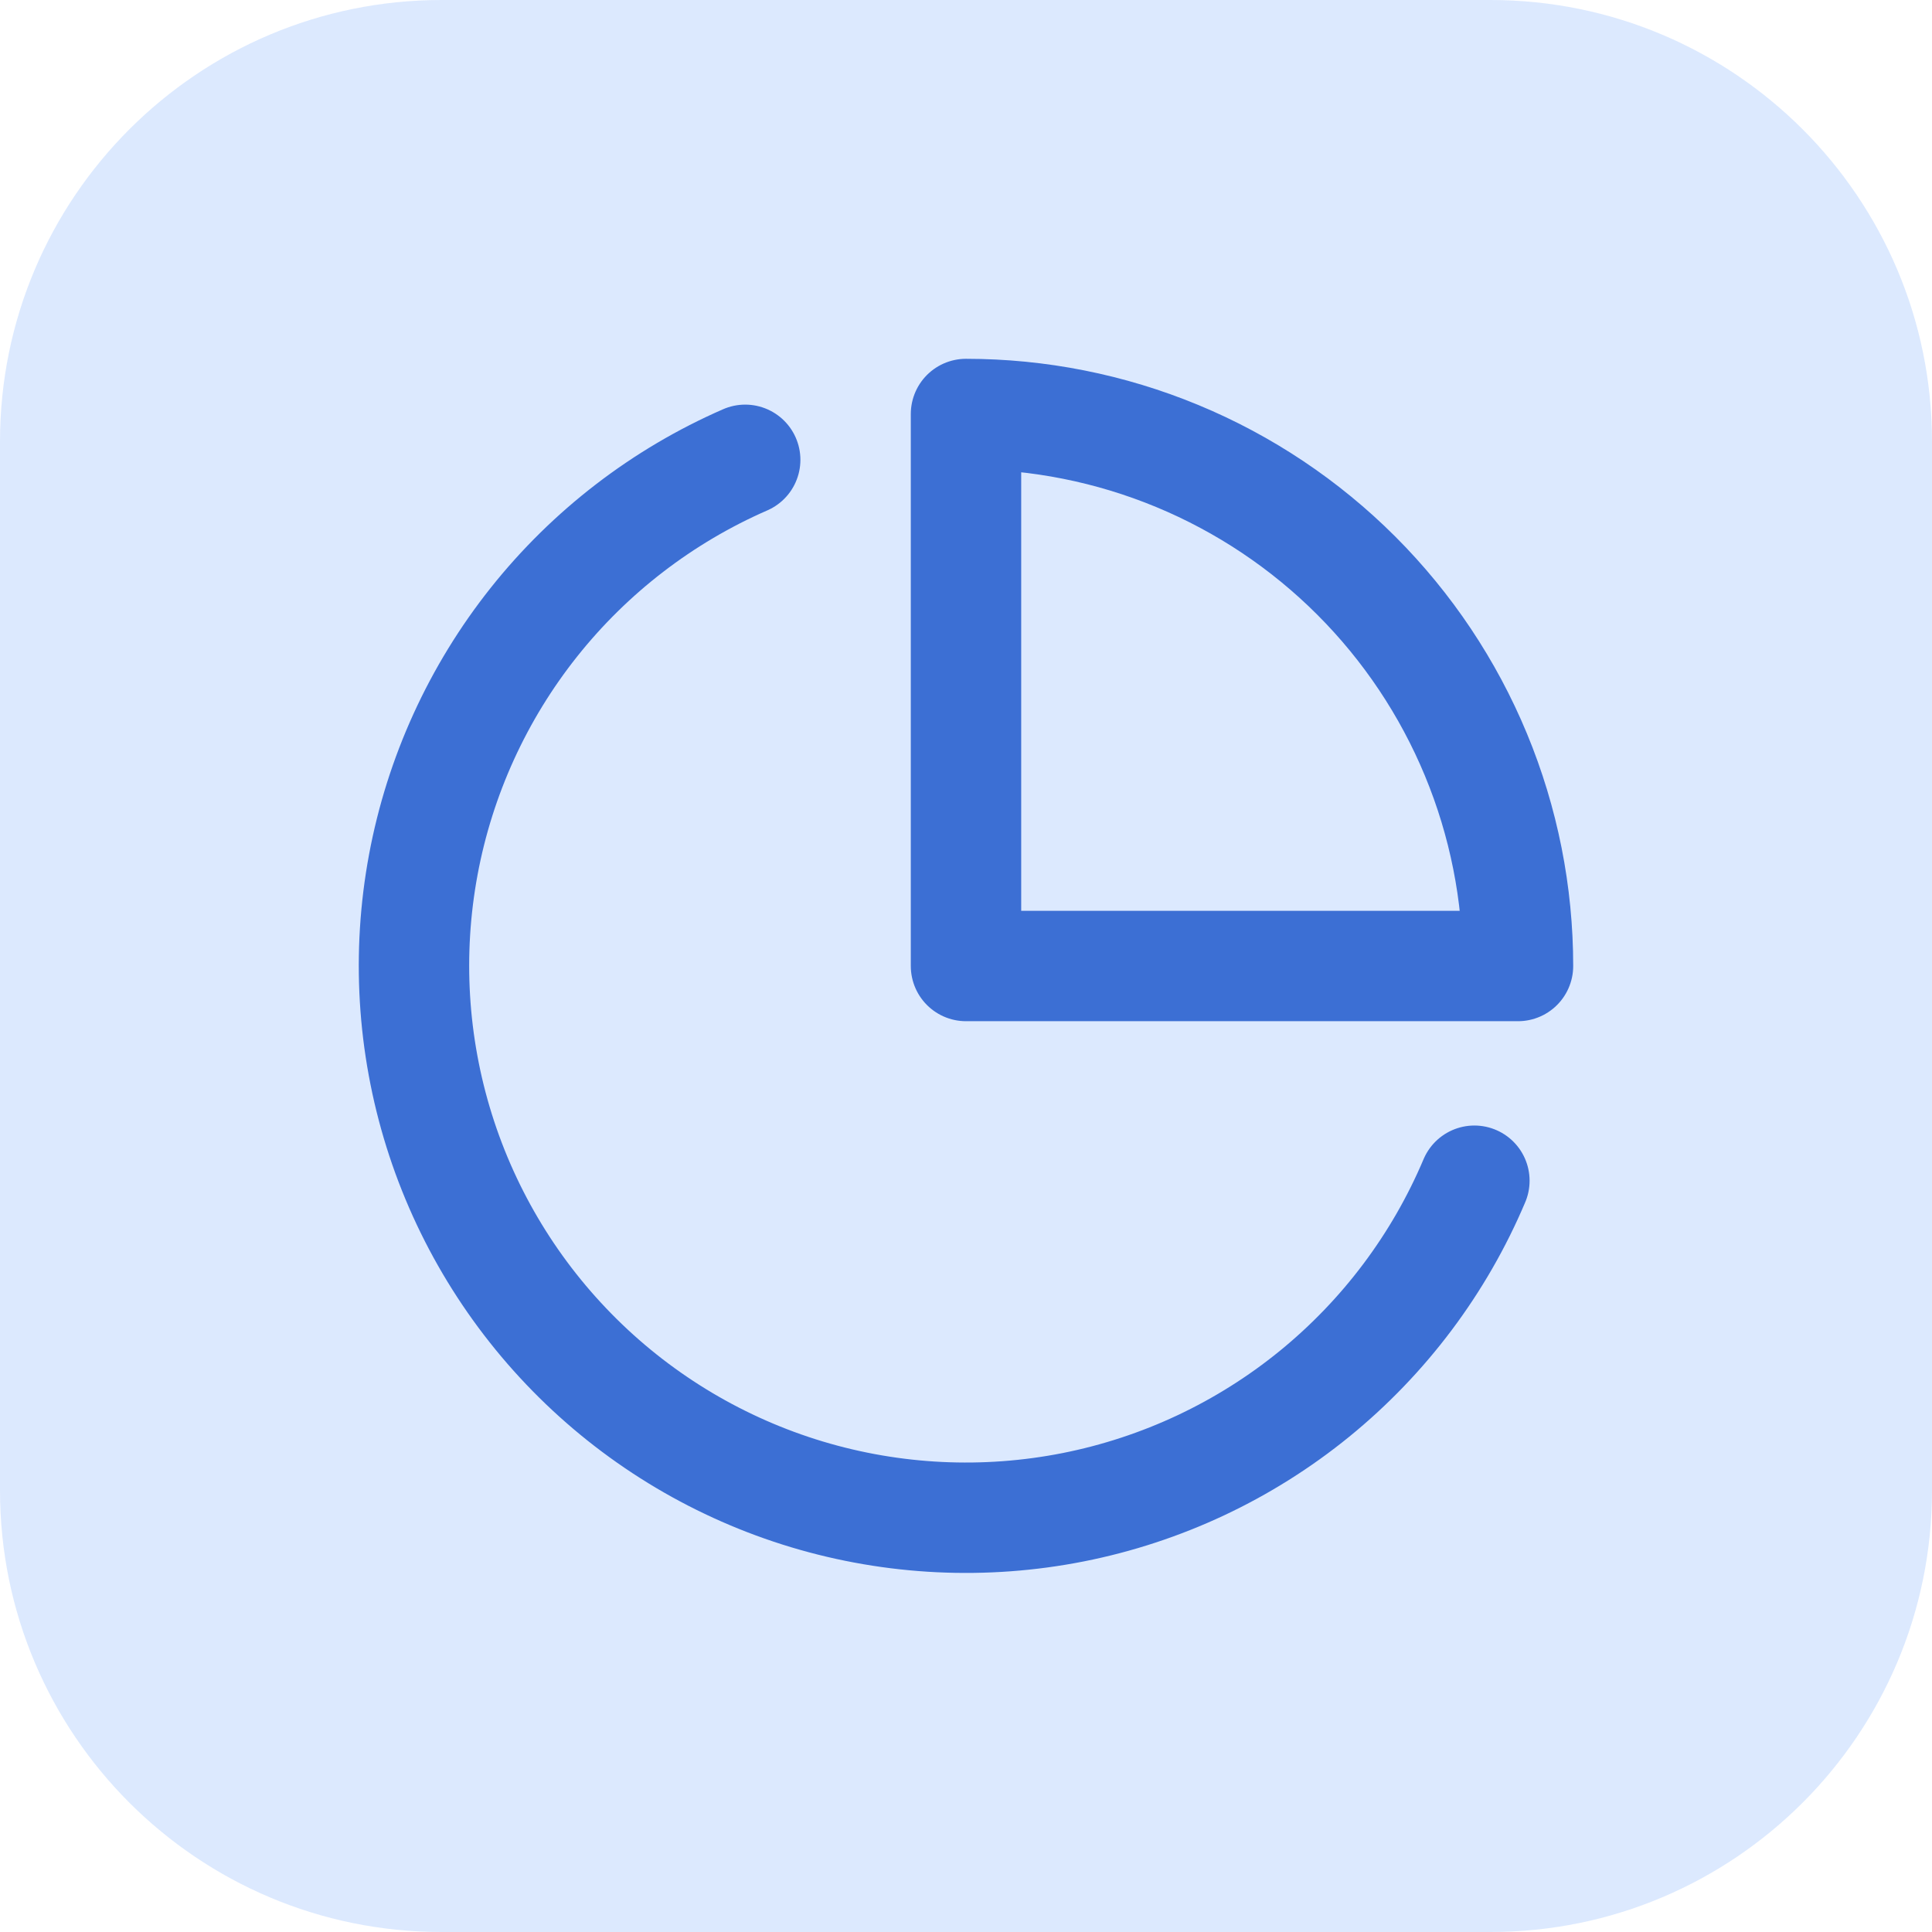 <svg width="70" height="70" viewBox="0 0 70 70" fill="none" xmlns="http://www.w3.org/2000/svg">
<g clip-path="url(#clip0_2147_272)">
<path d="M54 0H16C7.163 0 0 7.163 0 16V54C0 62.837 7.163 70 16 70H54C62.837 70 70 62.837 70 54V16C70 7.163 62.837 0 54 0Z" fill="#1670F8" fill-opacity="0.15"/>
<path d="M53.42 42.78C52.148 45.789 50.157 48.44 47.624 50.503C45.09 52.565 42.089 53.975 38.885 54.61C35.68 55.244 32.369 55.084 29.24 54.144C26.112 53.203 23.261 51.51 20.938 49.213C18.615 46.916 16.89 44.086 15.913 40.968C14.937 37.85 14.739 34.541 15.337 31.329C15.935 28.118 17.311 25.101 19.344 22.544C21.377 19.987 24.006 17.967 27 16.66M55 35C55 32.374 54.483 29.773 53.477 27.346C52.472 24.92 50.999 22.715 49.142 20.858C47.285 19.001 45.08 17.527 42.654 16.522C40.227 15.517 37.626 15 35 15V35H55Z" stroke="#3C6FD4" stroke-width="4" stroke-linecap="round" stroke-linejoin="round"/>
</g>
<defs>
<clipPath id="clip0_2147_272">
<rect width="70" height="70" fill="white"/>
</clipPath>
</defs>
</svg>
